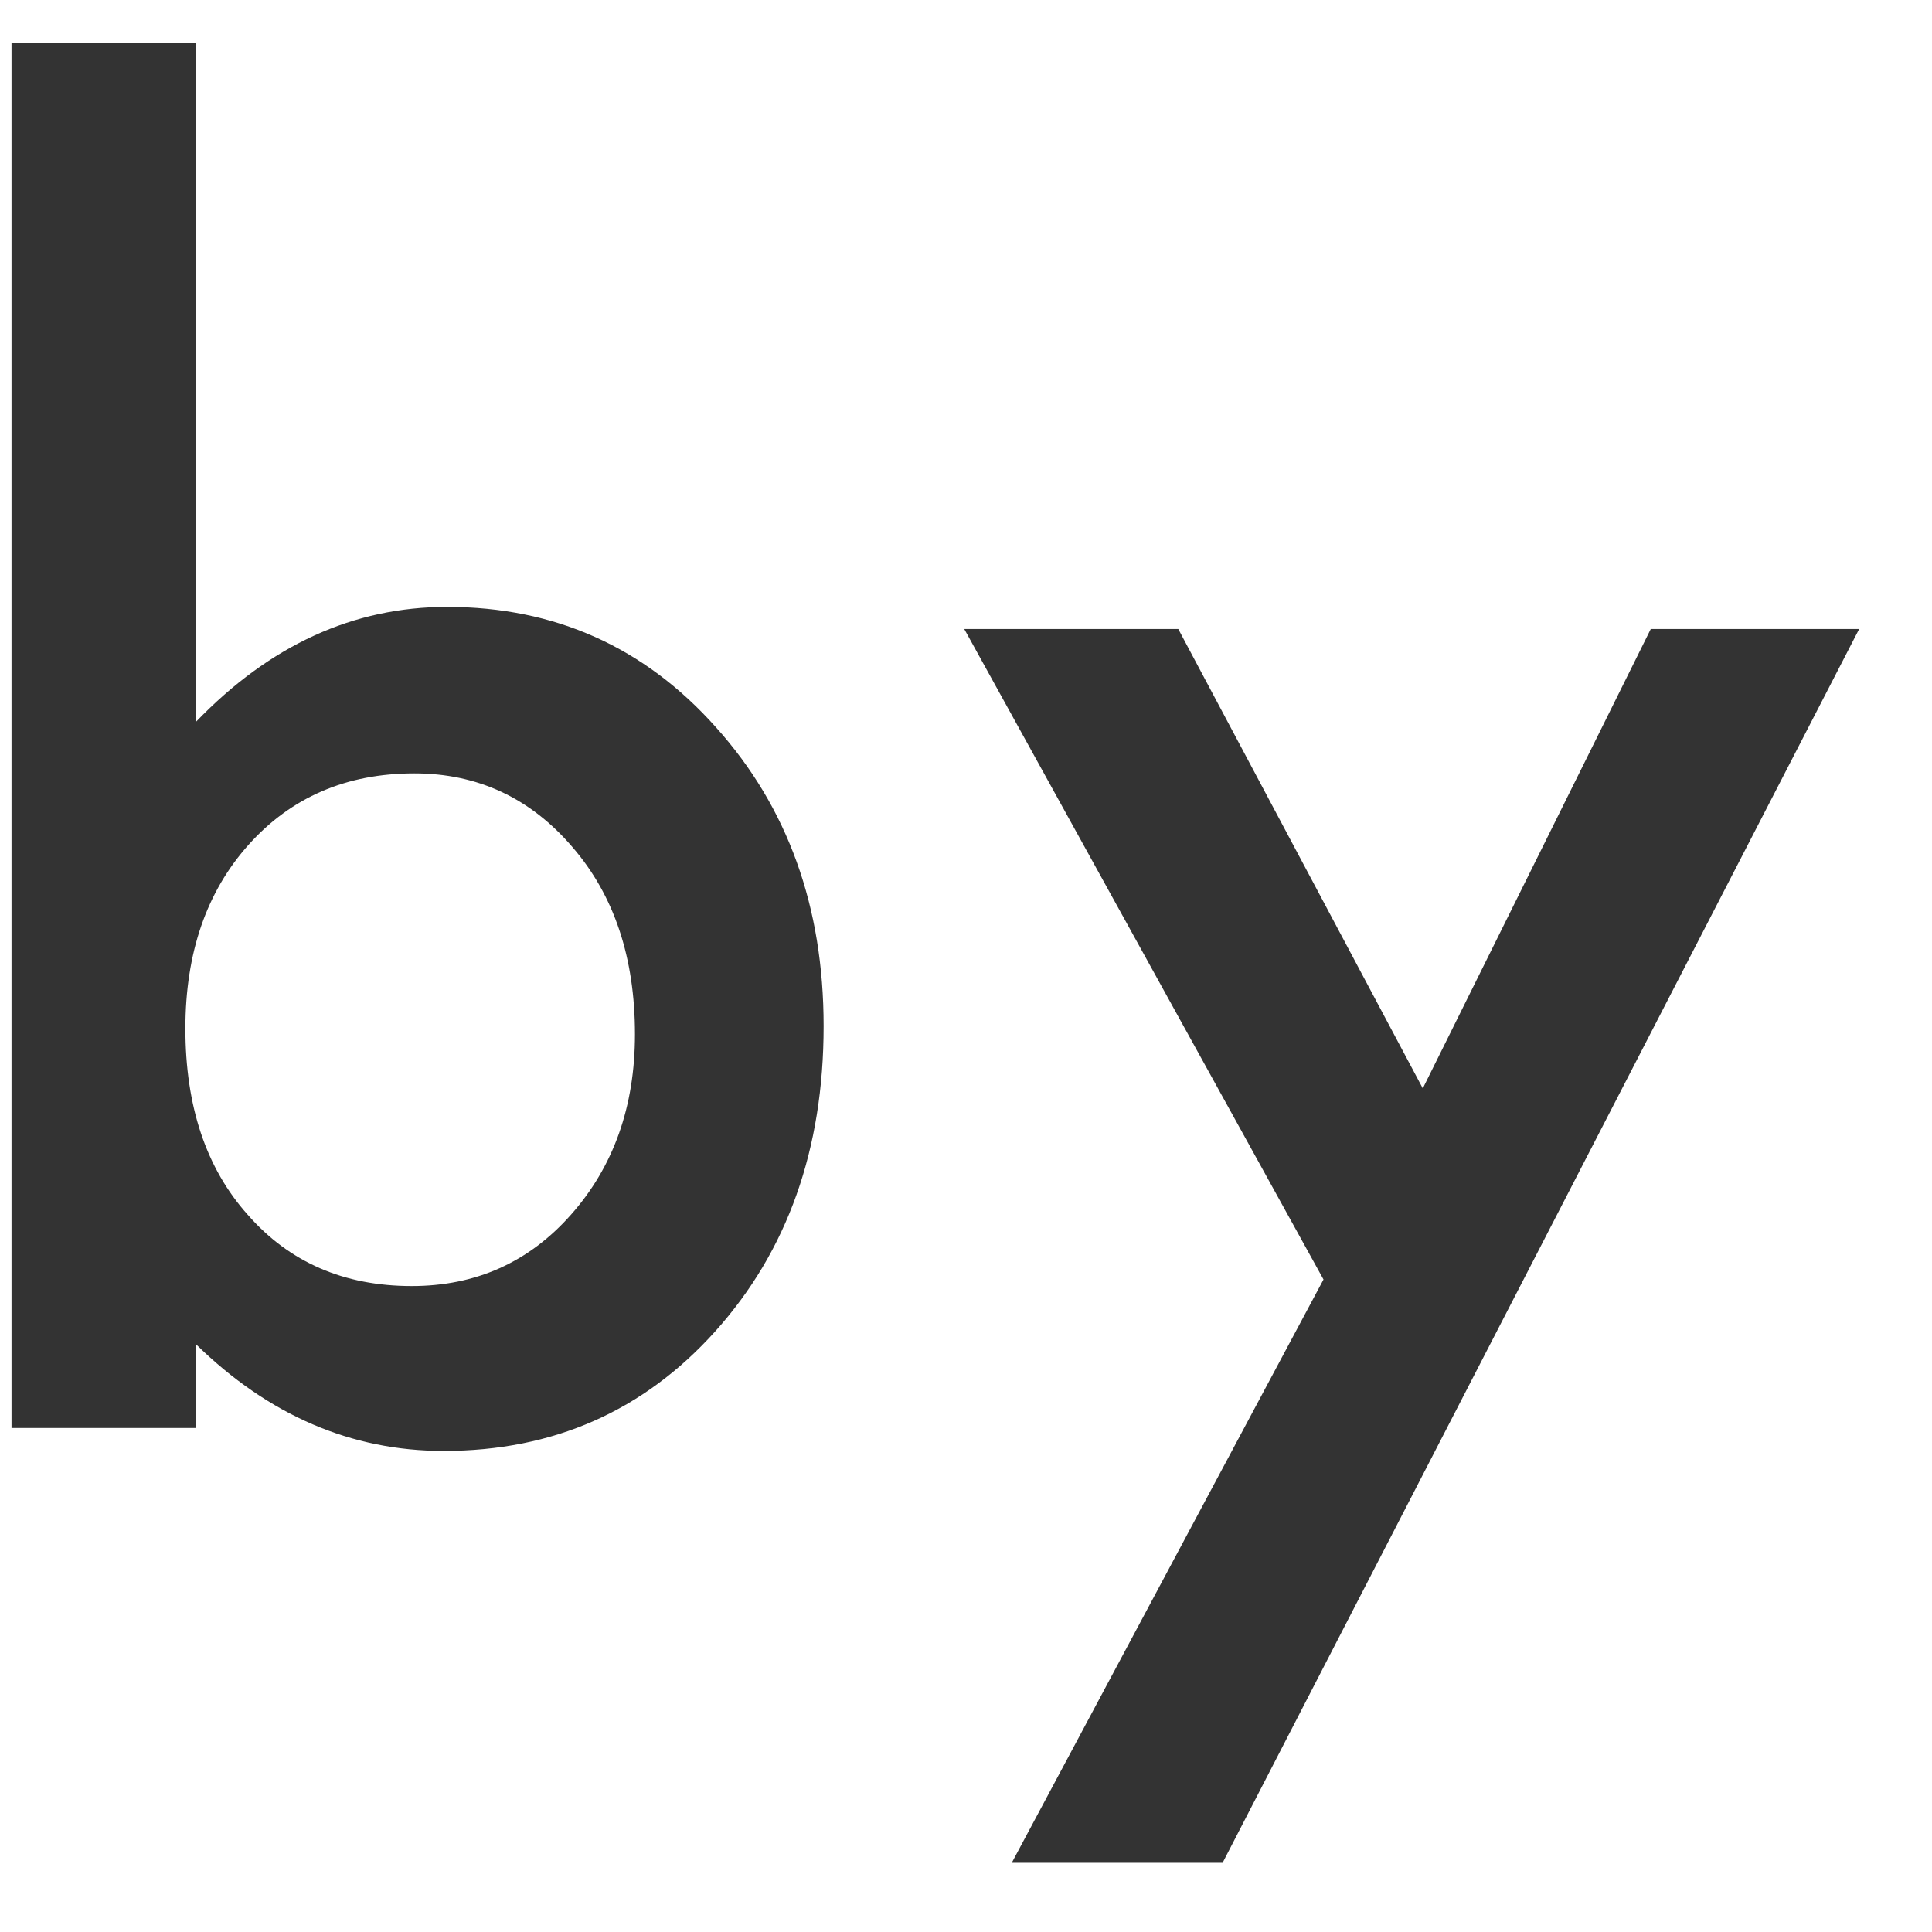 <svg width="23" height="23" viewBox="0 0 23 23" fill="none" xmlns="http://www.w3.org/2000/svg">
<path d="M2.334 0.506V8.592C3.213 7.68 4.209 7.225 5.322 7.225C6.605 7.225 7.673 7.703 8.525 8.66C9.378 9.611 9.805 10.796 9.805 12.215C9.805 13.68 9.375 14.891 8.516 15.848C7.663 16.798 6.585 17.273 5.283 17.273C4.183 17.273 3.2 16.85 2.334 16.004V17H0.137V0.506H2.334ZM7.559 12.312C7.559 11.401 7.311 10.659 6.816 10.086C6.315 9.5 5.687 9.207 4.932 9.207C4.124 9.207 3.467 9.49 2.959 10.057C2.458 10.617 2.207 11.346 2.207 12.244C2.207 13.169 2.454 13.908 2.949 14.461C3.444 15.027 4.095 15.31 4.902 15.31C5.664 15.31 6.296 15.027 6.797 14.461C7.305 13.888 7.559 13.172 7.559 12.312ZM15.756 15.232L11.479 7.488H14.027L16.938 12.957L19.652 7.488H22.133L14.555 22.176H12.045L15.756 15.232Z" fill="#333333"/>
</svg>
